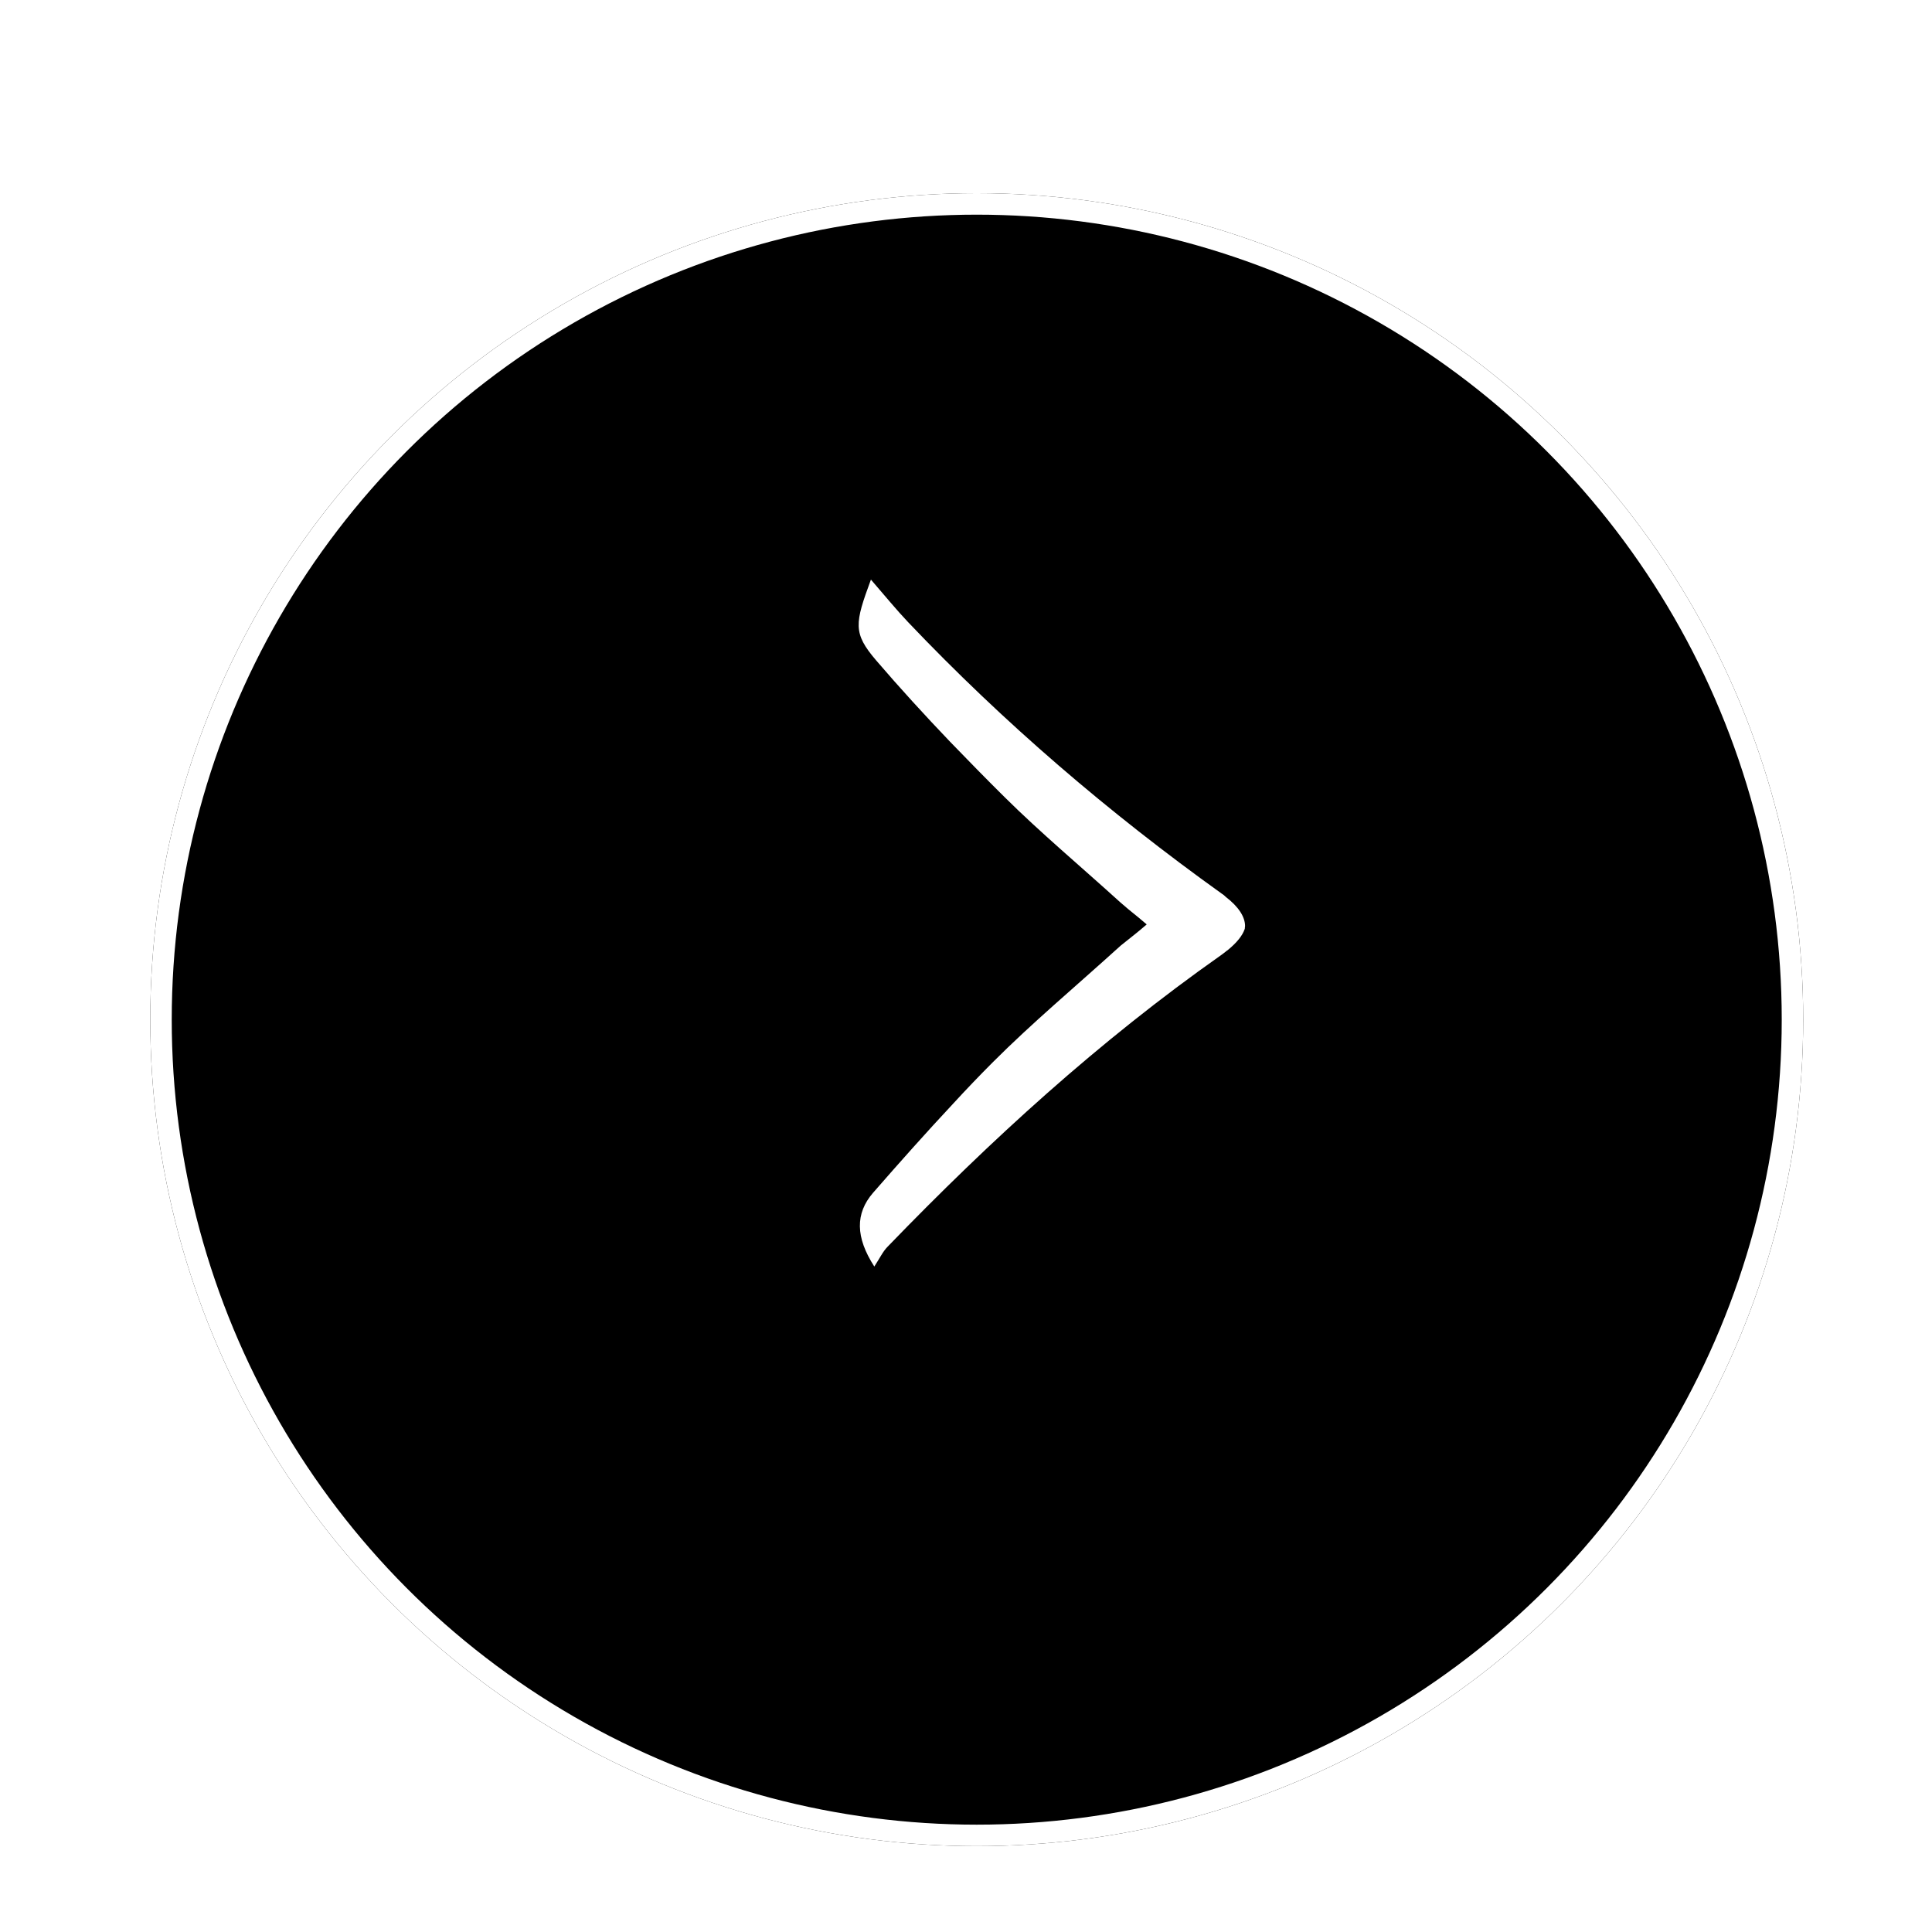 <svg width="90" height="90" viewBox="0 0 90 90" fill="none" xmlns="http://www.w3.org/2000/svg">
<g clip-path="url(#clip0_2281_3235)">
<g filter="url(#filter0_d_2281_3235)">
<circle cx="45.5" cy="43.5" r="38.5" fill="black"/>
<circle cx="45.5" cy="43.5" r="38" stroke="white"/>
</g>
<path d="M58 43.14C58 43.14 57.987 43.228 57.987 43.267C57.881 43.584 57.617 43.914 57.181 44.269C57.168 44.282 57.155 44.282 57.142 44.294C57.062 44.358 56.97 44.434 56.878 44.497C51.2 48.494 46.13 53.125 41.35 58.074C41.125 58.302 40.993 58.594 40.729 59C39.844 57.63 39.844 56.526 40.663 55.574C41.891 54.166 43.132 52.77 44.413 51.4C45.007 50.753 45.628 50.105 46.248 49.484C48.084 47.644 50.091 45.969 52.203 44.053C52.864 43.52 52.916 43.495 53.418 43.063C52.771 42.505 52.784 42.556 52.19 42.036C50.315 40.335 48.48 38.8 46.803 37.138C45.945 36.288 45.099 35.425 44.255 34.55C43.079 33.319 41.917 32.05 40.808 30.756C39.725 29.487 39.818 29.043 40.571 27C41.231 27.761 41.746 28.396 42.3 28.979C46.75 33.661 51.649 37.861 56.931 41.642C56.996 41.68 57.049 41.731 57.102 41.782C57.696 42.239 58 42.708 58 43.14Z" fill="white"/>
</g>
<defs>
<filter id="filter0_d_2281_3235" x="0" y="2" width="91" height="91" filterUnits="userSpaceOnUse" color-interpolation-filters="sRGB">
<feFlood flood-opacity="0" result="BackgroundImageFix"/>
<feColorMatrix in="SourceAlpha" type="matrix" values="0 0 0 0 0 0 0 0 0 0 0 0 0 0 0 0 0 0 127 0" result="hardAlpha"/>
<feOffset dy="4"/>
<feGaussianBlur stdDeviation="3.5"/>
<feComposite in2="hardAlpha" operator="out"/>
<feColorMatrix type="matrix" values="0 0 0 0 0 0 0 0 0 0 0 0 0 0 0 0 0 0 0.25 0"/>
<feBlend mode="normal" in2="BackgroundImageFix" result="effect1_dropShadow_2281_3235"/>
<feBlend mode="normal" in="SourceGraphic" in2="effect1_dropShadow_2281_3235" result="shape"/>
</filter>
<clipPath id="clip0_2281_3235">
<rect width="90" height="90" fill="white"/>
</clipPath>
</defs>
</svg>
